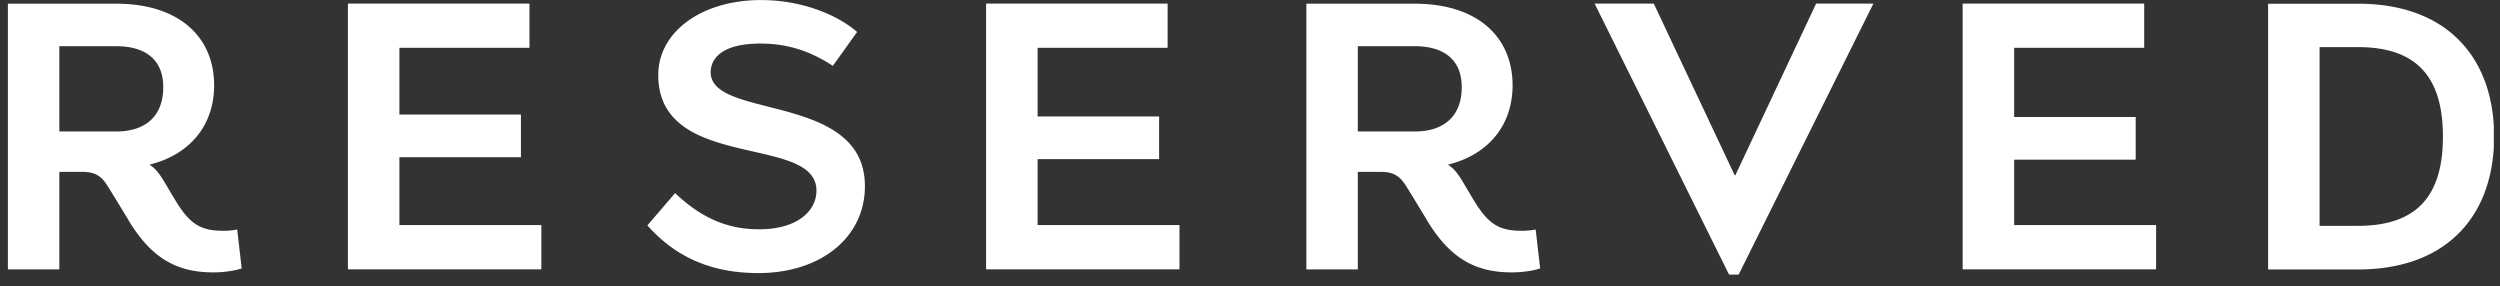 <?xml version="1.0" encoding="UTF-8"?>
<svg xmlns="http://www.w3.org/2000/svg" width="166" height="19" fill="none">
  <rect width="100%" height="100%" fill="#333333" stroke="none"/>
  <g fill="#fff" clip-path="url(#a)">
    <path d="M115.445 18.234h-.635L105.883.24h3.929l5.372 11.4h.041l5.365-11.4h3.803l-8.948 17.995ZM35.156.237v2.938H26.52v4.432h8.07v2.83h-8.07v4.509h9.425v2.937H23.102V.237h12.054ZM77.53.237v2.938h-8.633v4.56h8.068v2.83h-8.068v4.38h9.42v2.938h-12.84V.237H77.53ZM142.375.237v2.938h-8.635V7.77h8.07v2.83h-8.07v4.345h9.424v2.937H130.32V.237h12.055ZM150.602 17.89V.246h5.971c5.975 0 9.036 3.653 9.036 8.823s-3.061 8.823-9.036 8.823h-5.971Zm5.971-2.894c3.886 0 5.637-1.964 5.637-5.928 0-3.965-1.751-5.939-5.637-5.939h-2.553v11.867h2.553ZM56.911 2.123 55.3 4.373c-1.431-.94-2.945-1.481-4.798-1.481-2.553 0-3.312.981-3.312 1.91 0 3.154 10.24 1.321 10.24 7.56 0 3.405-2.931 5.77-7.074 5.77-2.875 0-5.354-.891-7.37-3.166l1.84-2.143c1.694 1.595 3.39 2.402 5.583 2.402 2.55 0 3.803-1.228 3.803-2.572 0-3.777-10.504-1.23-10.504-7.675 0-2.829 2.825-4.975 6.84-4.975 2.585 0 4.97.914 6.364 2.12ZM7.728 8.731H3.94V3.067h3.754c2.154 0 3.147 1.057 3.147 2.716 0 2.075-1.346 2.948-3.113 2.948Zm8.32 9.096-.298-2.588a4.72 4.72 0 0 1-.952.084c-1.435 0-2.155-.44-3.017-1.803-.32-.505-.667-1.12-.964-1.603-.34-.538-.562-.772-.896-.986 2.522-.606 4.297-2.465 4.297-5.269 0-3.136-2.24-5.418-6.524-5.418H.524v17.644H3.94v-6.476h1.536c.87 0 1.266.314 1.634.884.354.546 1.562 2.553 1.562 2.553 1.528 2.426 3.221 3.237 5.497 3.237.82 0 1.5-.138 1.88-.26ZM93.947 8.731h-3.788V3.067h3.754c2.154 0 3.146 1.057 3.146 2.716 0 2.075-1.345 2.948-3.112 2.948Zm8.32 9.096-.299-2.588a4.716 4.716 0 0 1-.952.084c-1.436 0-2.155-.44-3.017-1.803-.319-.505-.667-1.12-.964-1.603-.34-.538-.562-.772-.895-.986 2.522-.606 4.296-2.465 4.296-5.269 0-3.136-2.239-5.418-6.523-5.418h-7.17v17.644h3.416v-6.476h1.535c.871 0 1.266.314 1.635.884.354.546 1.56 2.553 1.56 2.553 1.529 2.426 3.223 3.237 5.498 3.237.819 0 1.5-.138 1.88-.26Z"></path>
  </g>
  <defs>
    <clipPath id="a">
      <path fill="#fff" d="M.5 0h165.089v18.237H.5z"></path>
    </clipPath>
  </defs>
</svg>
